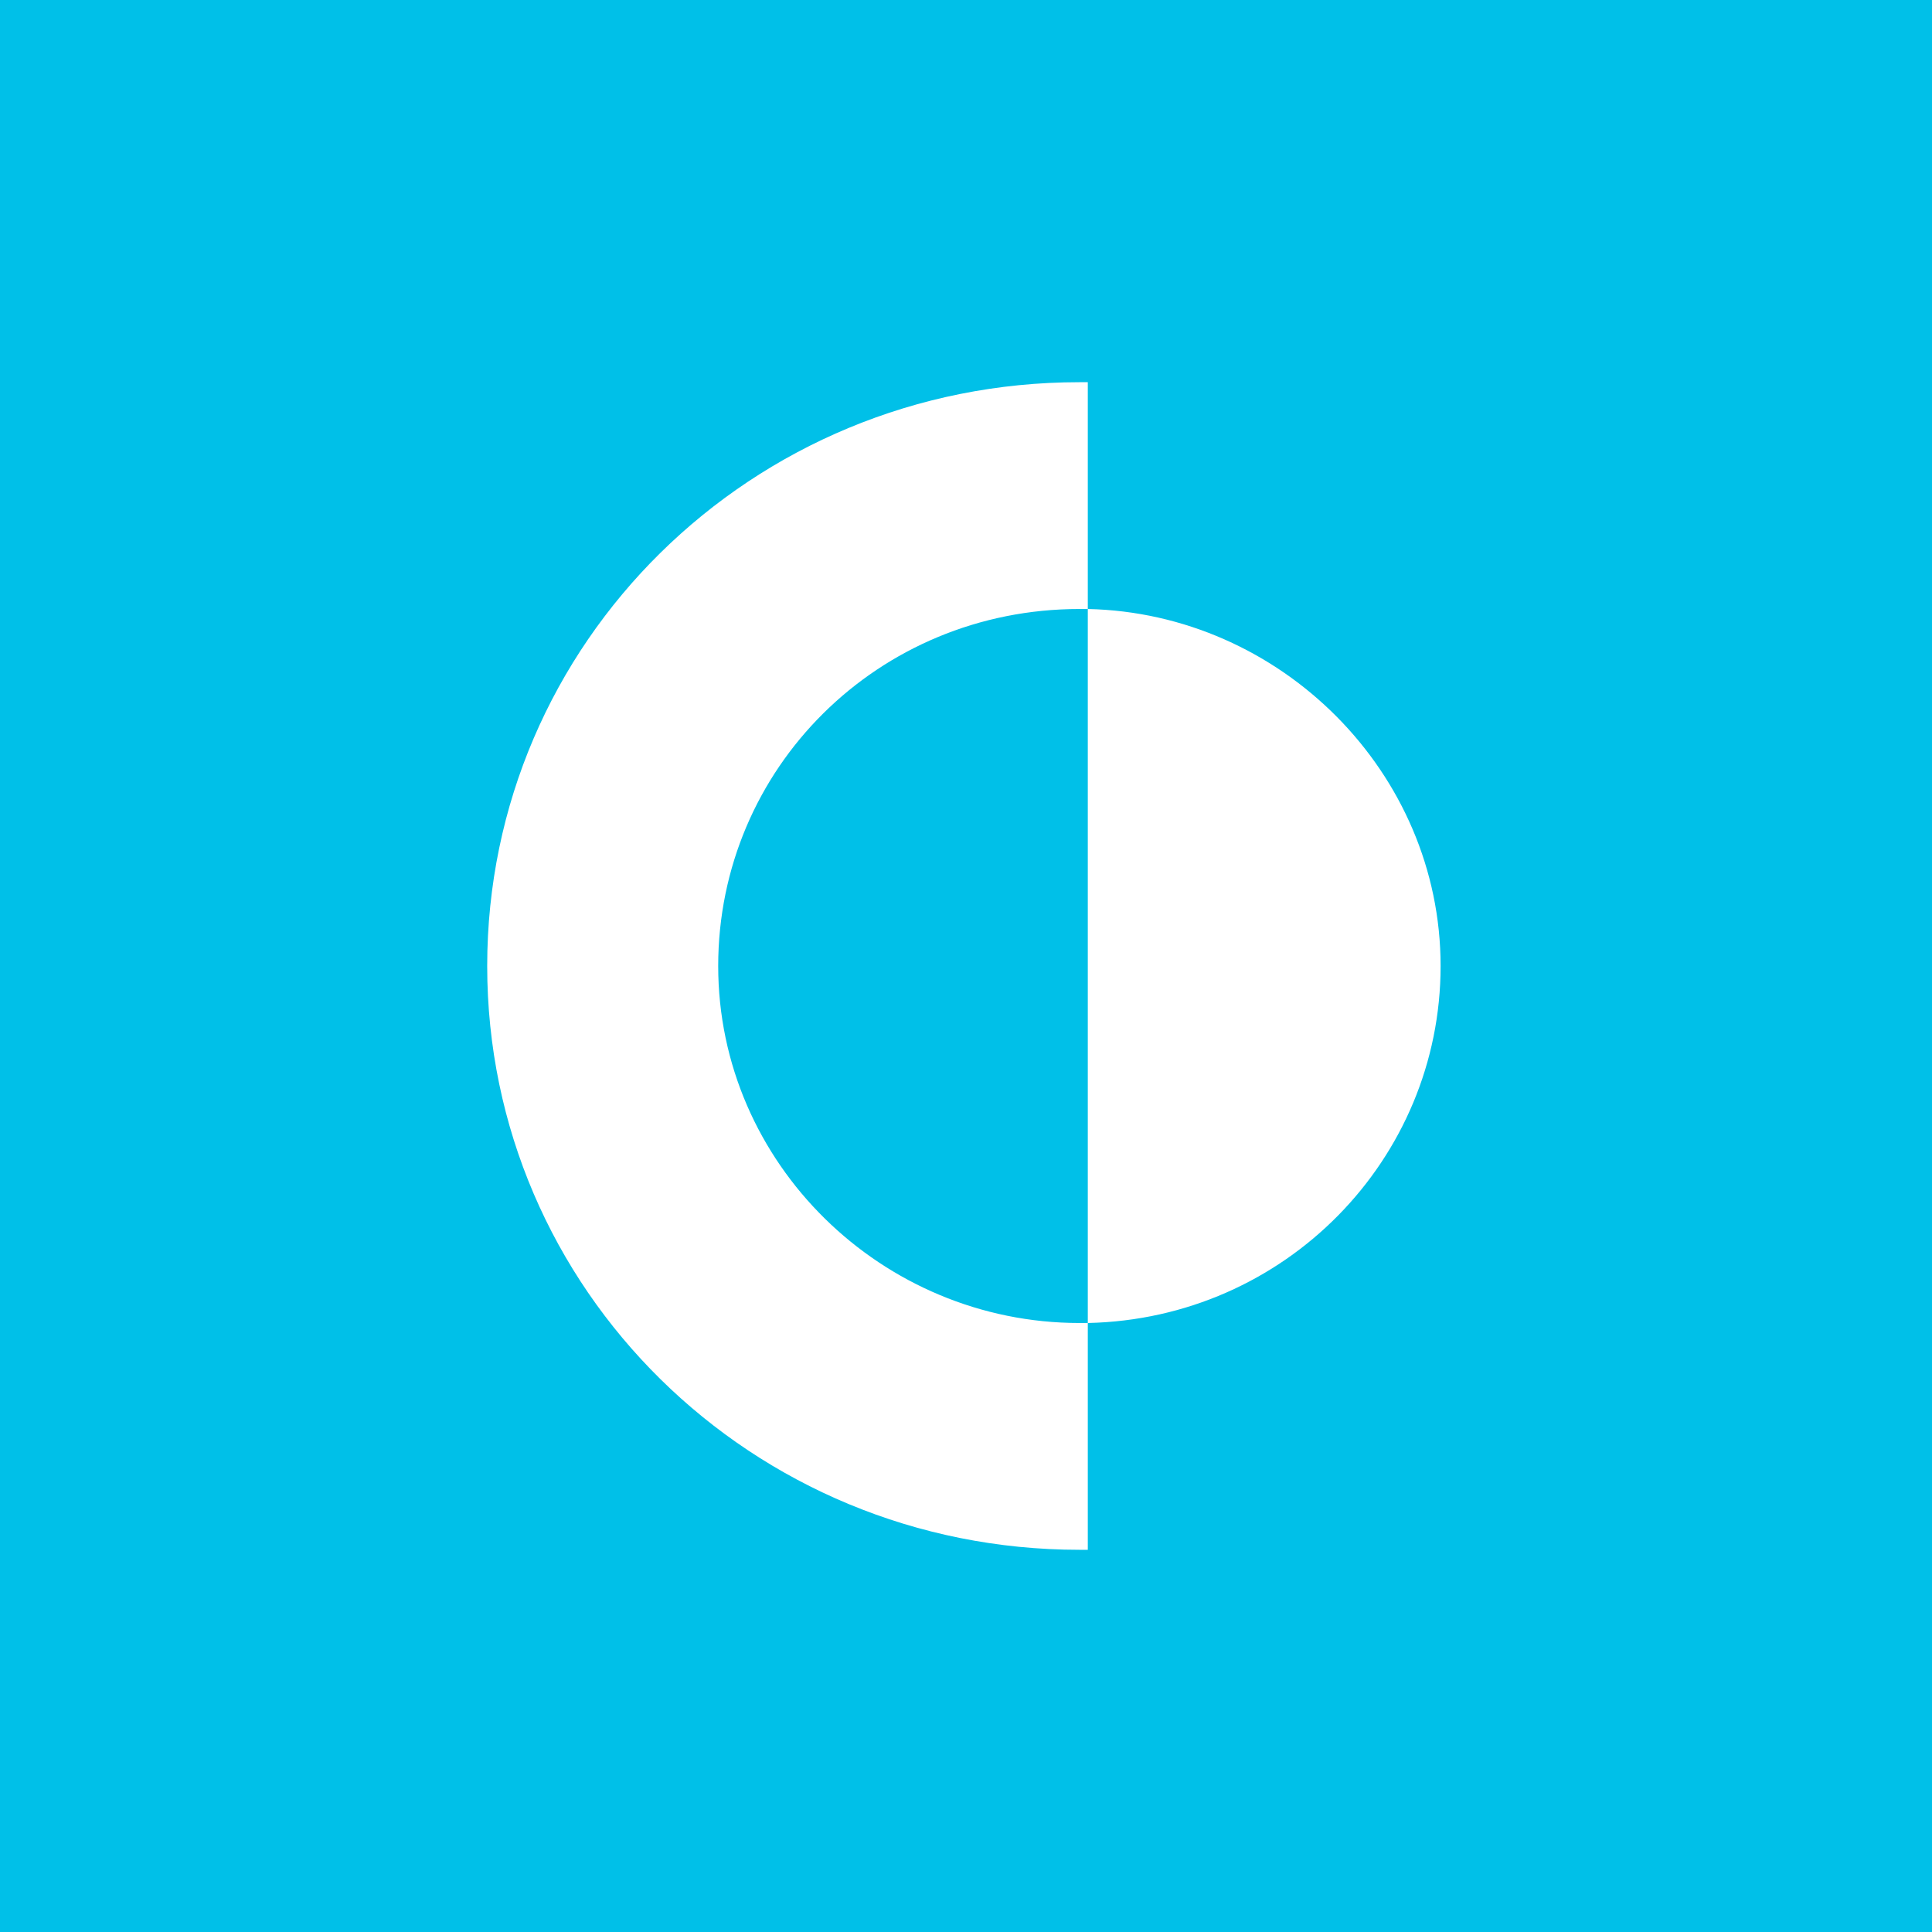 <svg xmlns="http://www.w3.org/2000/svg" xmlns:xlink="http://www.w3.org/1999/xlink" width="56" height="56" viewBox="0 0 46 46" style="enable-background:new 0 0 46 46;" xml:space="preserve">	<rect fill-rule="evenodd" clip-rule="evenodd" fill="#00c0e8" width="46" height="46"></rect>	<path fill-rule="evenodd" clip-rule="evenodd" fill="#ffffff" d="M25.7,9.1c0.1,0,0.1,0,0.2,0v5.4c-0.1,0-0.1,0-0.2,0c-4.8,0-8.6,3.8-8.6,8.5c0,4.7,3.9,8.5,8.6,8.5l0.2,0v5.4  l-0.2,0c-7.8,0-14.1-6.2-14.1-13.9S17.9,9.1,25.7,9.1z M25.9,31.5c4.7-0.1,8.4-3.9,8.4-8.5s-3.8-8.4-8.4-8.5V31.5z"></path></svg>